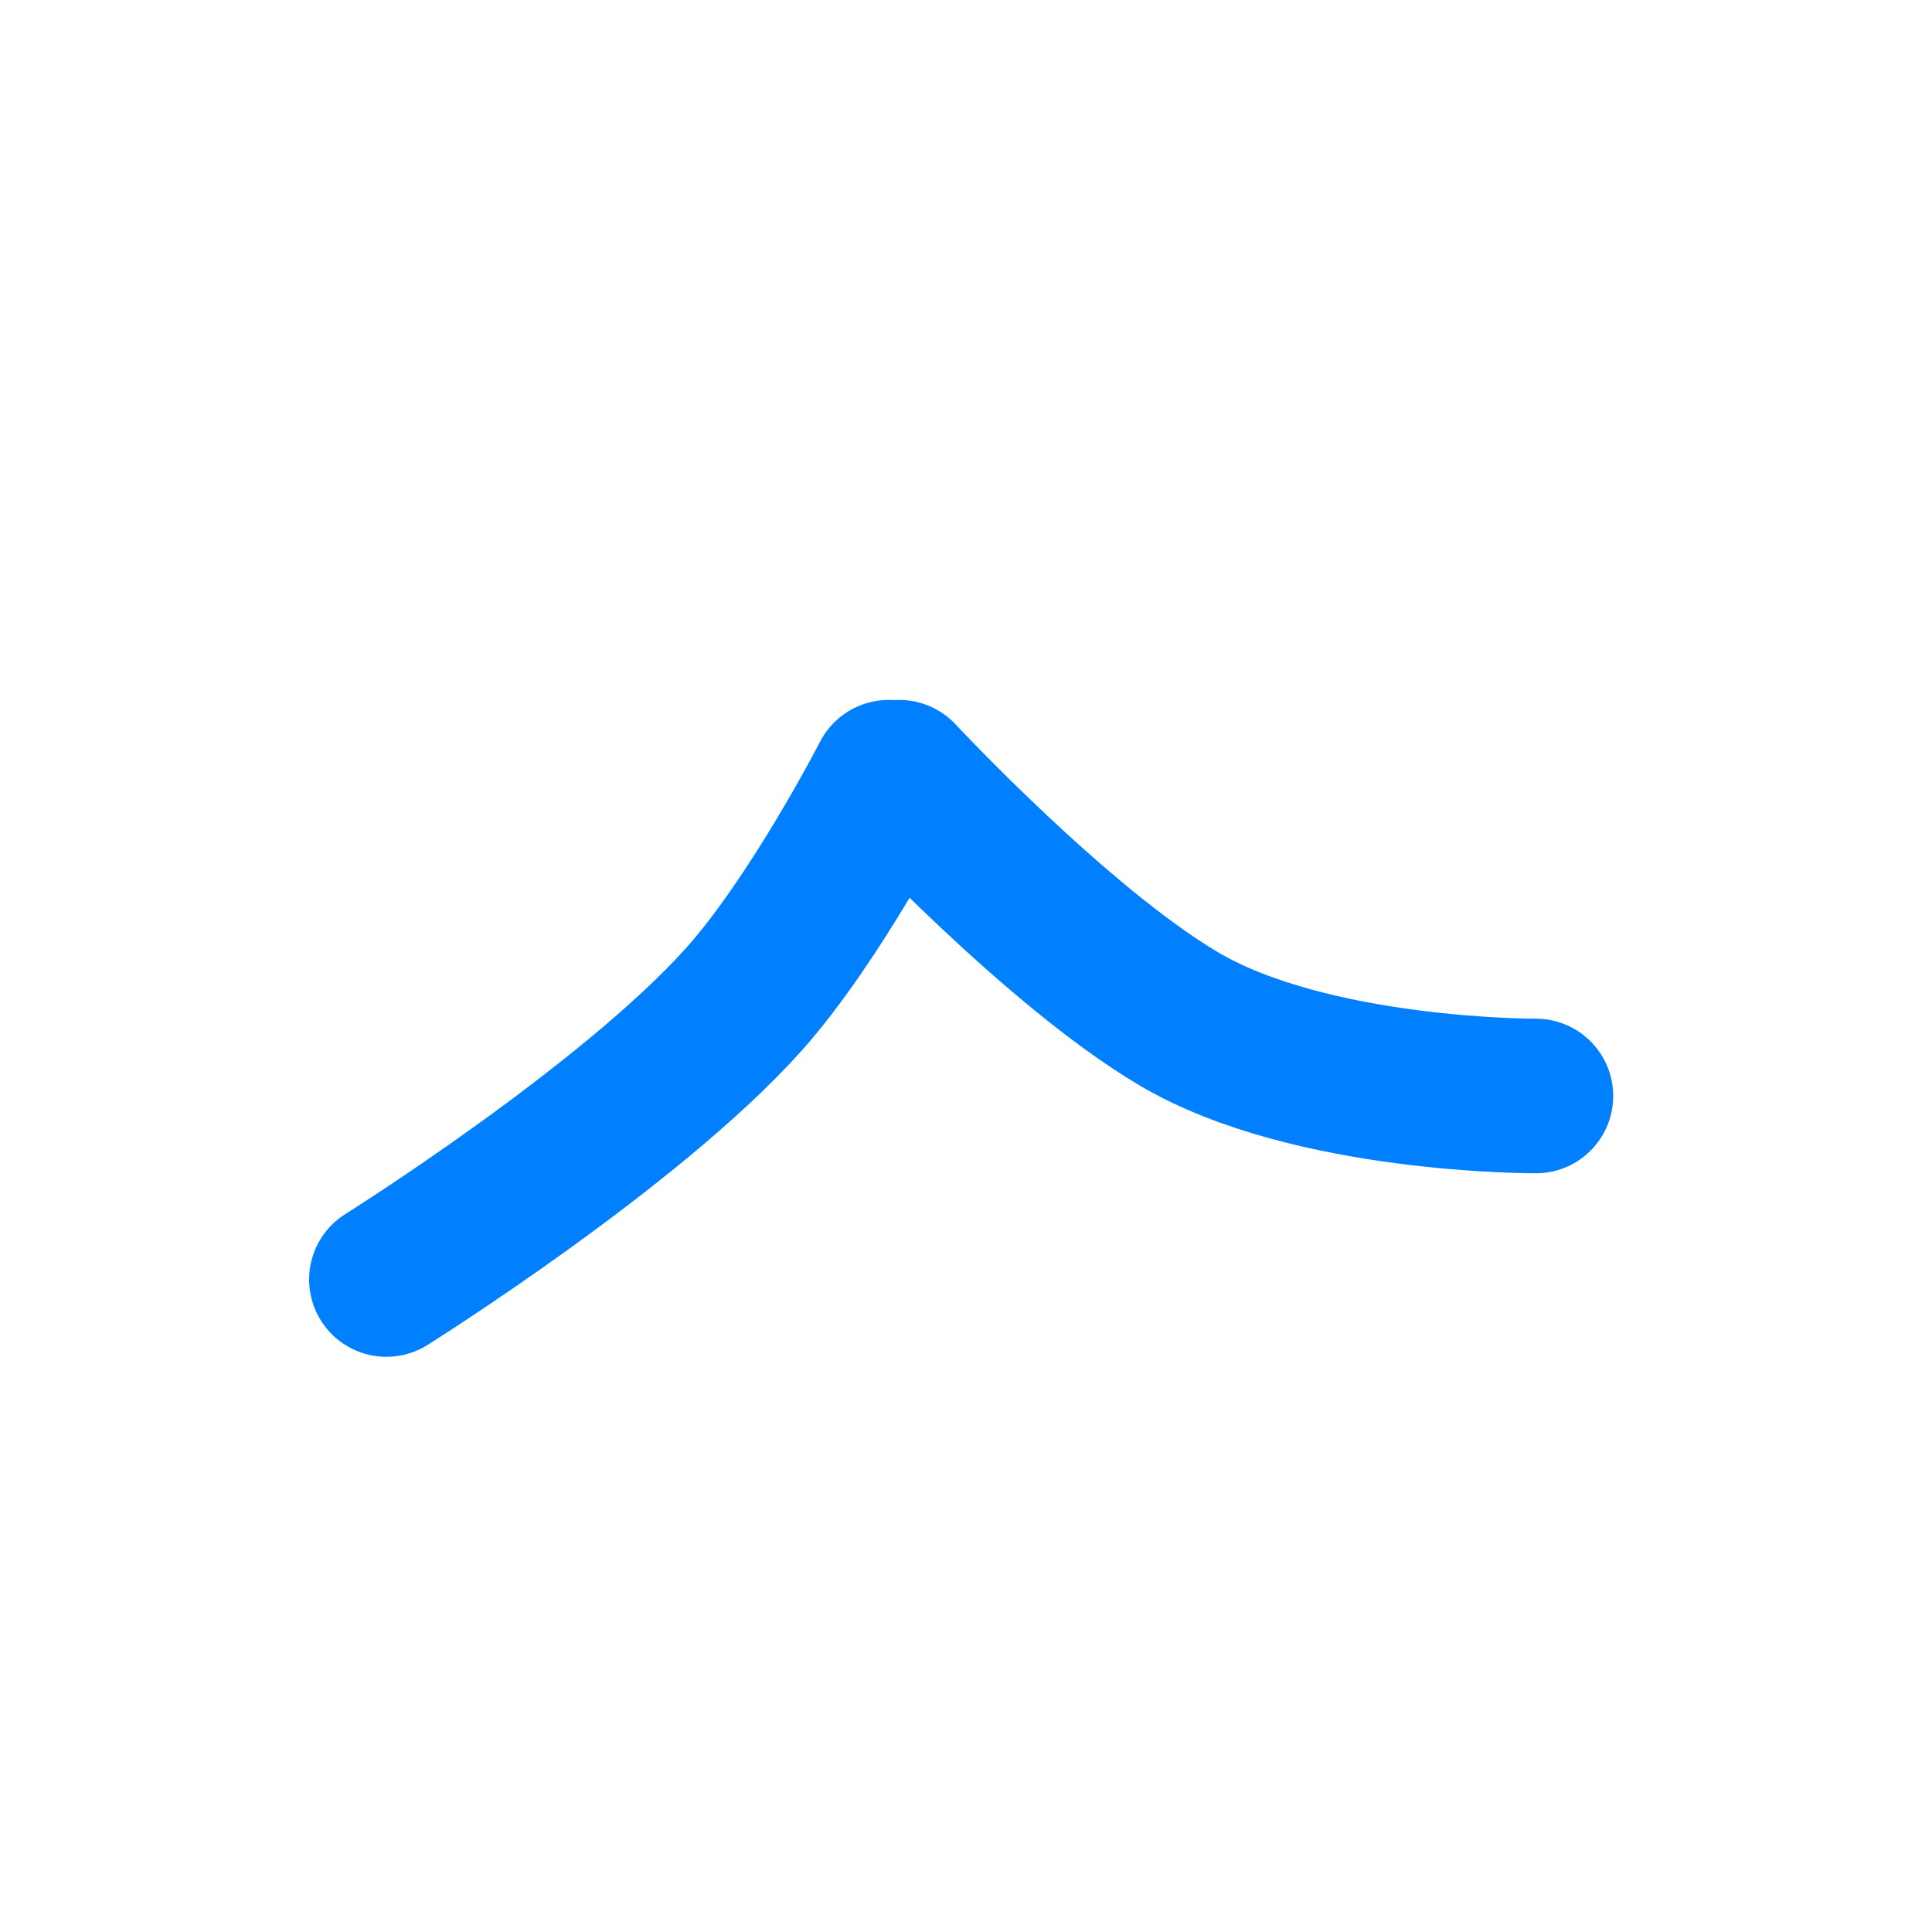 <?xml version="1.0" encoding="UTF-8"?>
<svg xmlns="http://www.w3.org/2000/svg" width="100" height="100" viewBox="0 0 100 100" fill="none">
  <path d="M46 40.228C46 40.228 42.224 47.566 38.5 51.728C32.581 58.342 20 66.228 20 66.228" stroke="#0080FF" stroke-width="8" stroke-linecap="round"></path>
  <path d="M46.543 40.228C46.543 40.228 54.704 48.999 61.002 52.728C67.854 56.786 79.499 56.728 79.499 56.728" stroke="#0080FF" stroke-width="8" stroke-linecap="round"></path>
</svg>

